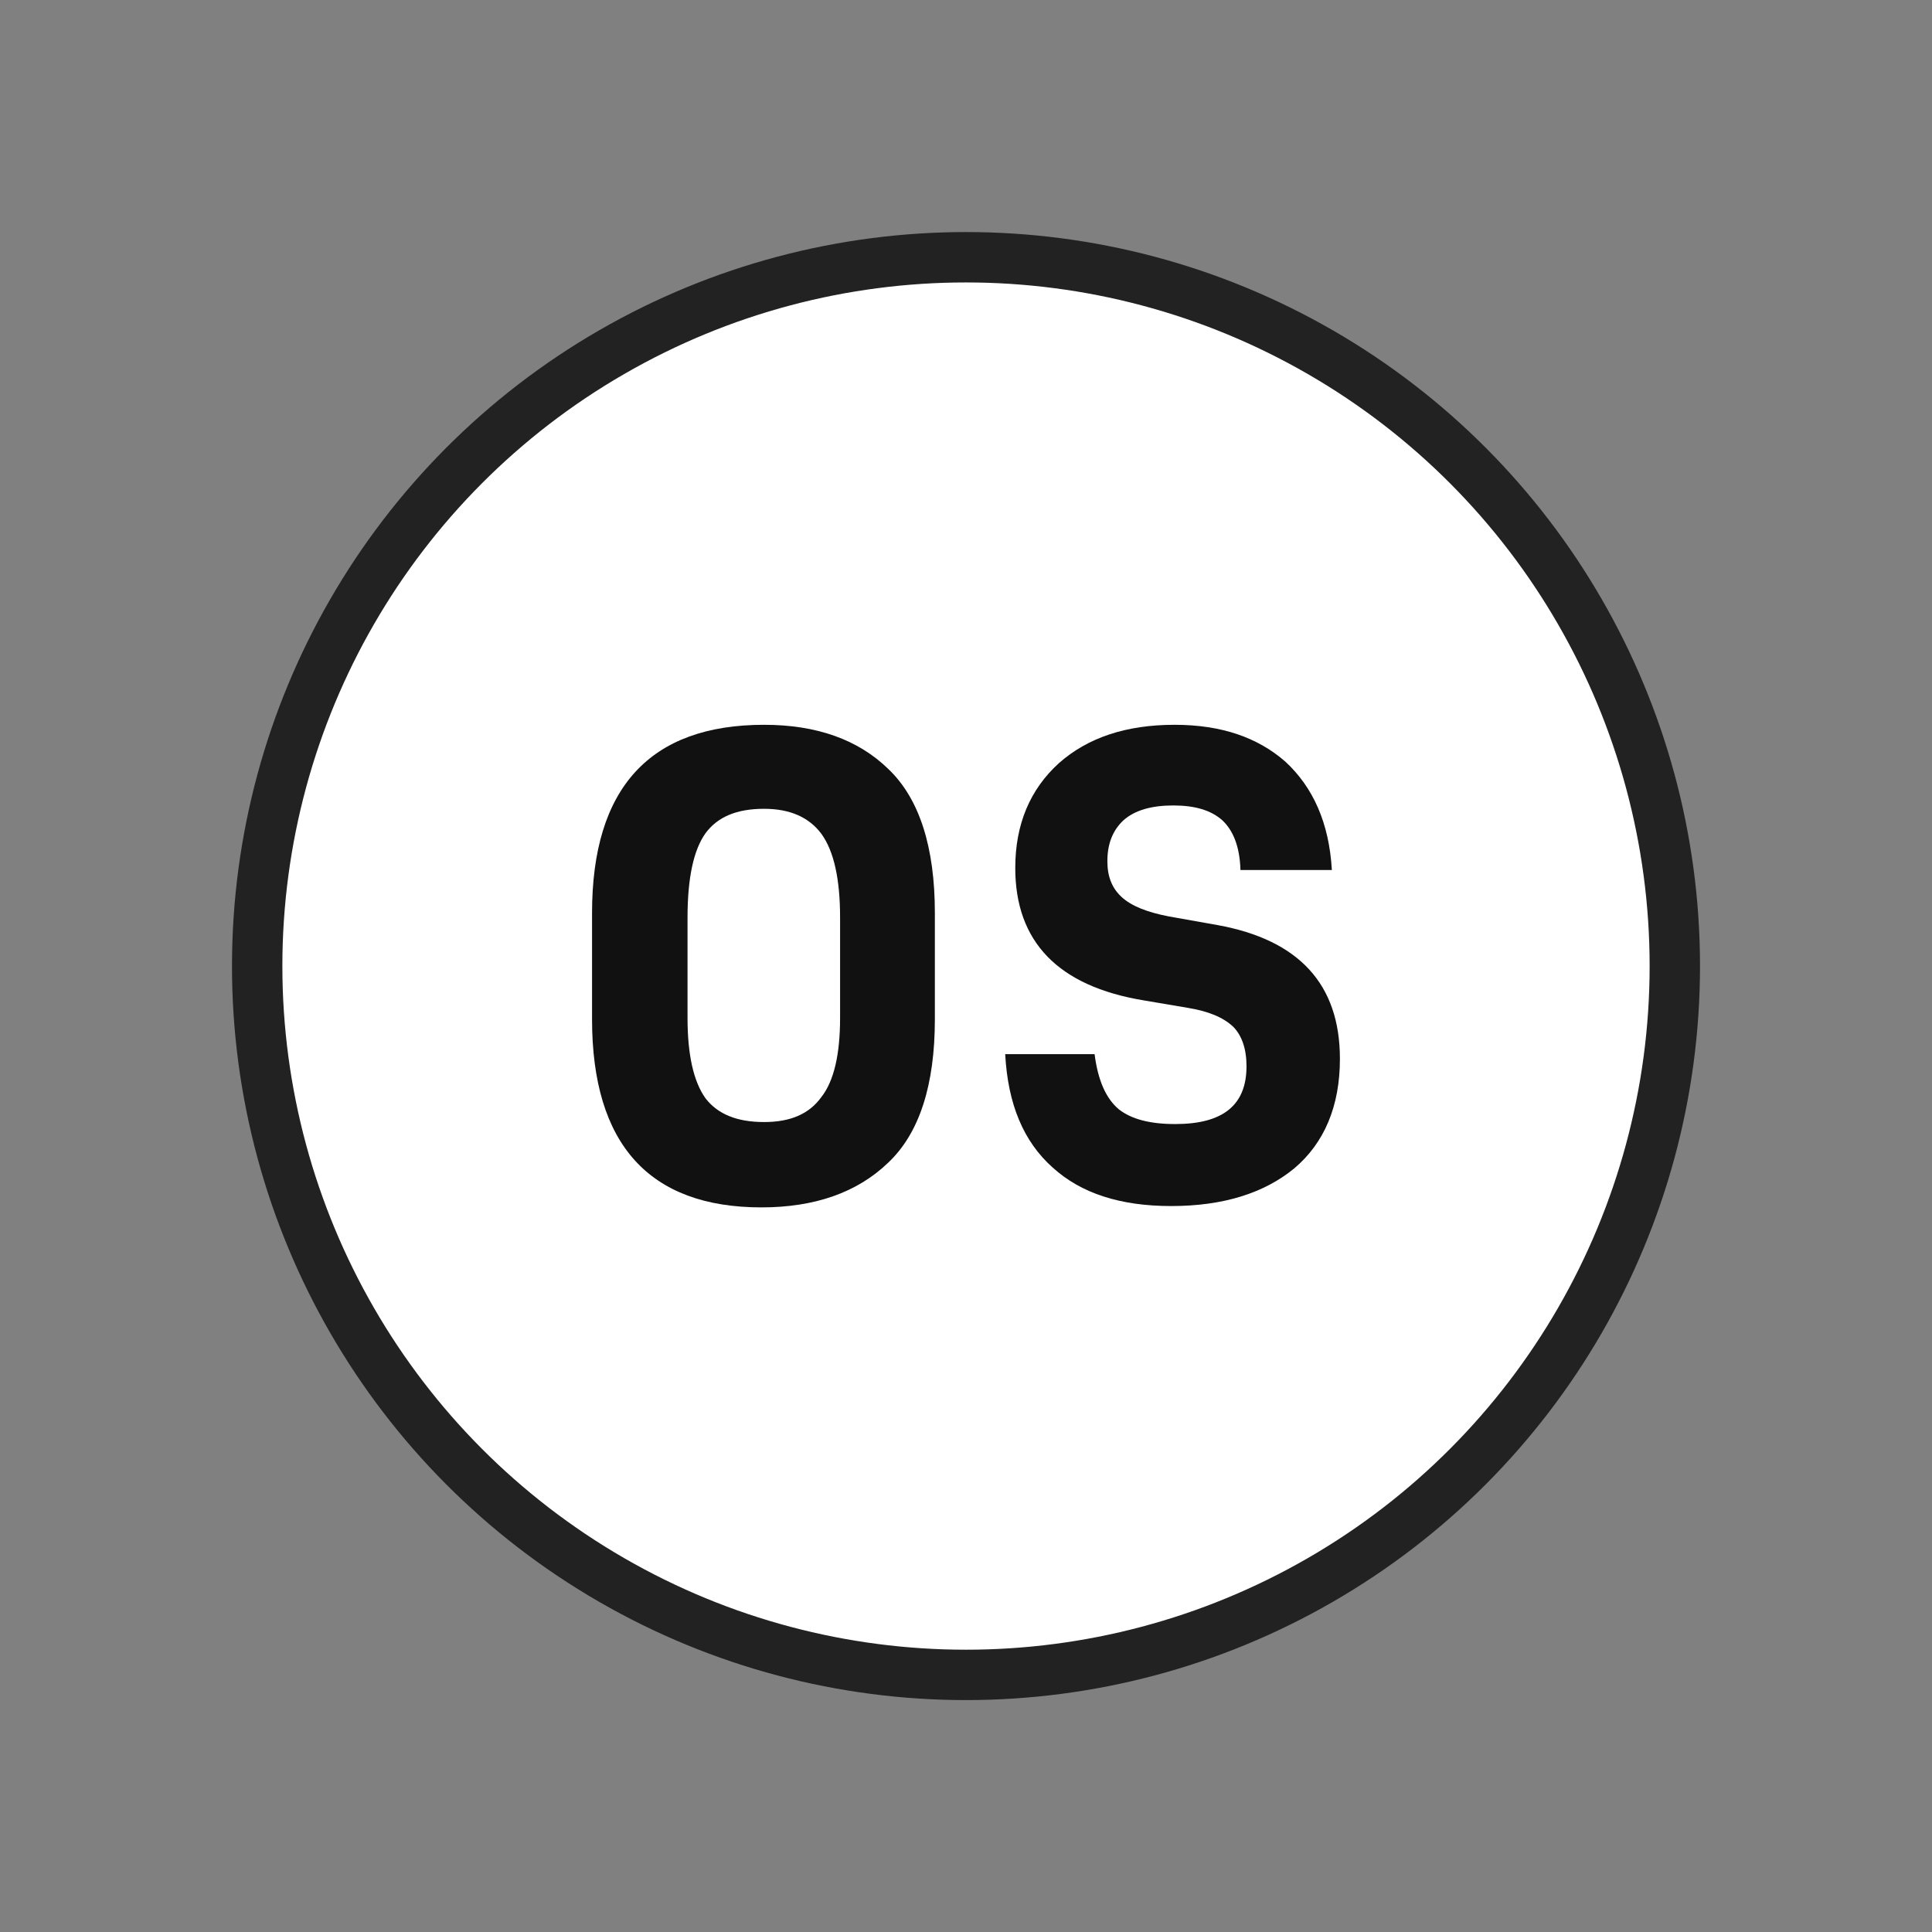 <svg width="52" height="52" viewBox="0 0 52 52" fill="none" xmlns="http://www.w3.org/2000/svg">
<rect x="0" y="0" width="52" height="52" fill="#808080" stroke="none"/>
<circle cx="26" cy="26.002" r="19.078" fill="white" stroke="#222222" stroke-width="1.356"/>
<path d="M28.339 31.43C27.543 30.724 27.127 29.711 27.055 28.373H29.461C29.551 29.078 29.768 29.567 30.112 29.856C30.456 30.127 30.962 30.254 31.632 30.254C32.916 30.254 33.55 29.747 33.55 28.698C33.55 28.228 33.423 27.866 33.188 27.631C32.916 27.378 32.518 27.215 31.957 27.124L30.782 26.925C28.484 26.545 27.326 25.351 27.326 23.361C27.326 22.185 27.724 21.245 28.502 20.539C29.28 19.852 30.311 19.508 31.614 19.508C32.88 19.508 33.857 19.852 34.599 20.503C35.34 21.19 35.775 22.149 35.847 23.416H33.387C33.369 22.782 33.188 22.348 32.898 22.077C32.591 21.805 32.156 21.679 31.578 21.679C30.999 21.679 30.546 21.805 30.239 22.077C29.949 22.348 29.805 22.71 29.805 23.18C29.805 23.596 29.931 23.904 30.184 24.139C30.456 24.392 30.89 24.555 31.451 24.664L32.772 24.899C34.961 25.297 36.064 26.491 36.064 28.499C36.064 29.766 35.648 30.761 34.834 31.448C34.02 32.117 32.916 32.461 31.523 32.461C30.148 32.461 29.099 32.117 28.339 31.43Z" fill="#111111"/>
<path d="M15.935 24.573C15.935 21.208 17.491 19.508 20.567 19.508C21.978 19.508 23.1 19.906 23.914 20.702C24.746 21.498 25.162 22.8 25.162 24.573V27.432C25.162 29.205 24.746 30.507 23.896 31.303C23.064 32.099 21.924 32.497 20.495 32.497C17.473 32.497 15.935 30.797 15.935 27.432V24.573ZM22.105 29.53C22.448 29.096 22.611 28.373 22.611 27.396V24.7C22.611 23.669 22.448 22.909 22.105 22.439C21.779 22.004 21.273 21.769 20.567 21.769C19.825 21.769 19.319 21.986 18.993 22.421C18.667 22.873 18.505 23.633 18.505 24.7V27.396C18.505 28.391 18.667 29.114 18.993 29.567C19.319 29.983 19.825 30.2 20.567 30.2C21.273 30.2 21.779 29.983 22.105 29.53Z" fill="#111111"/>
</svg>

